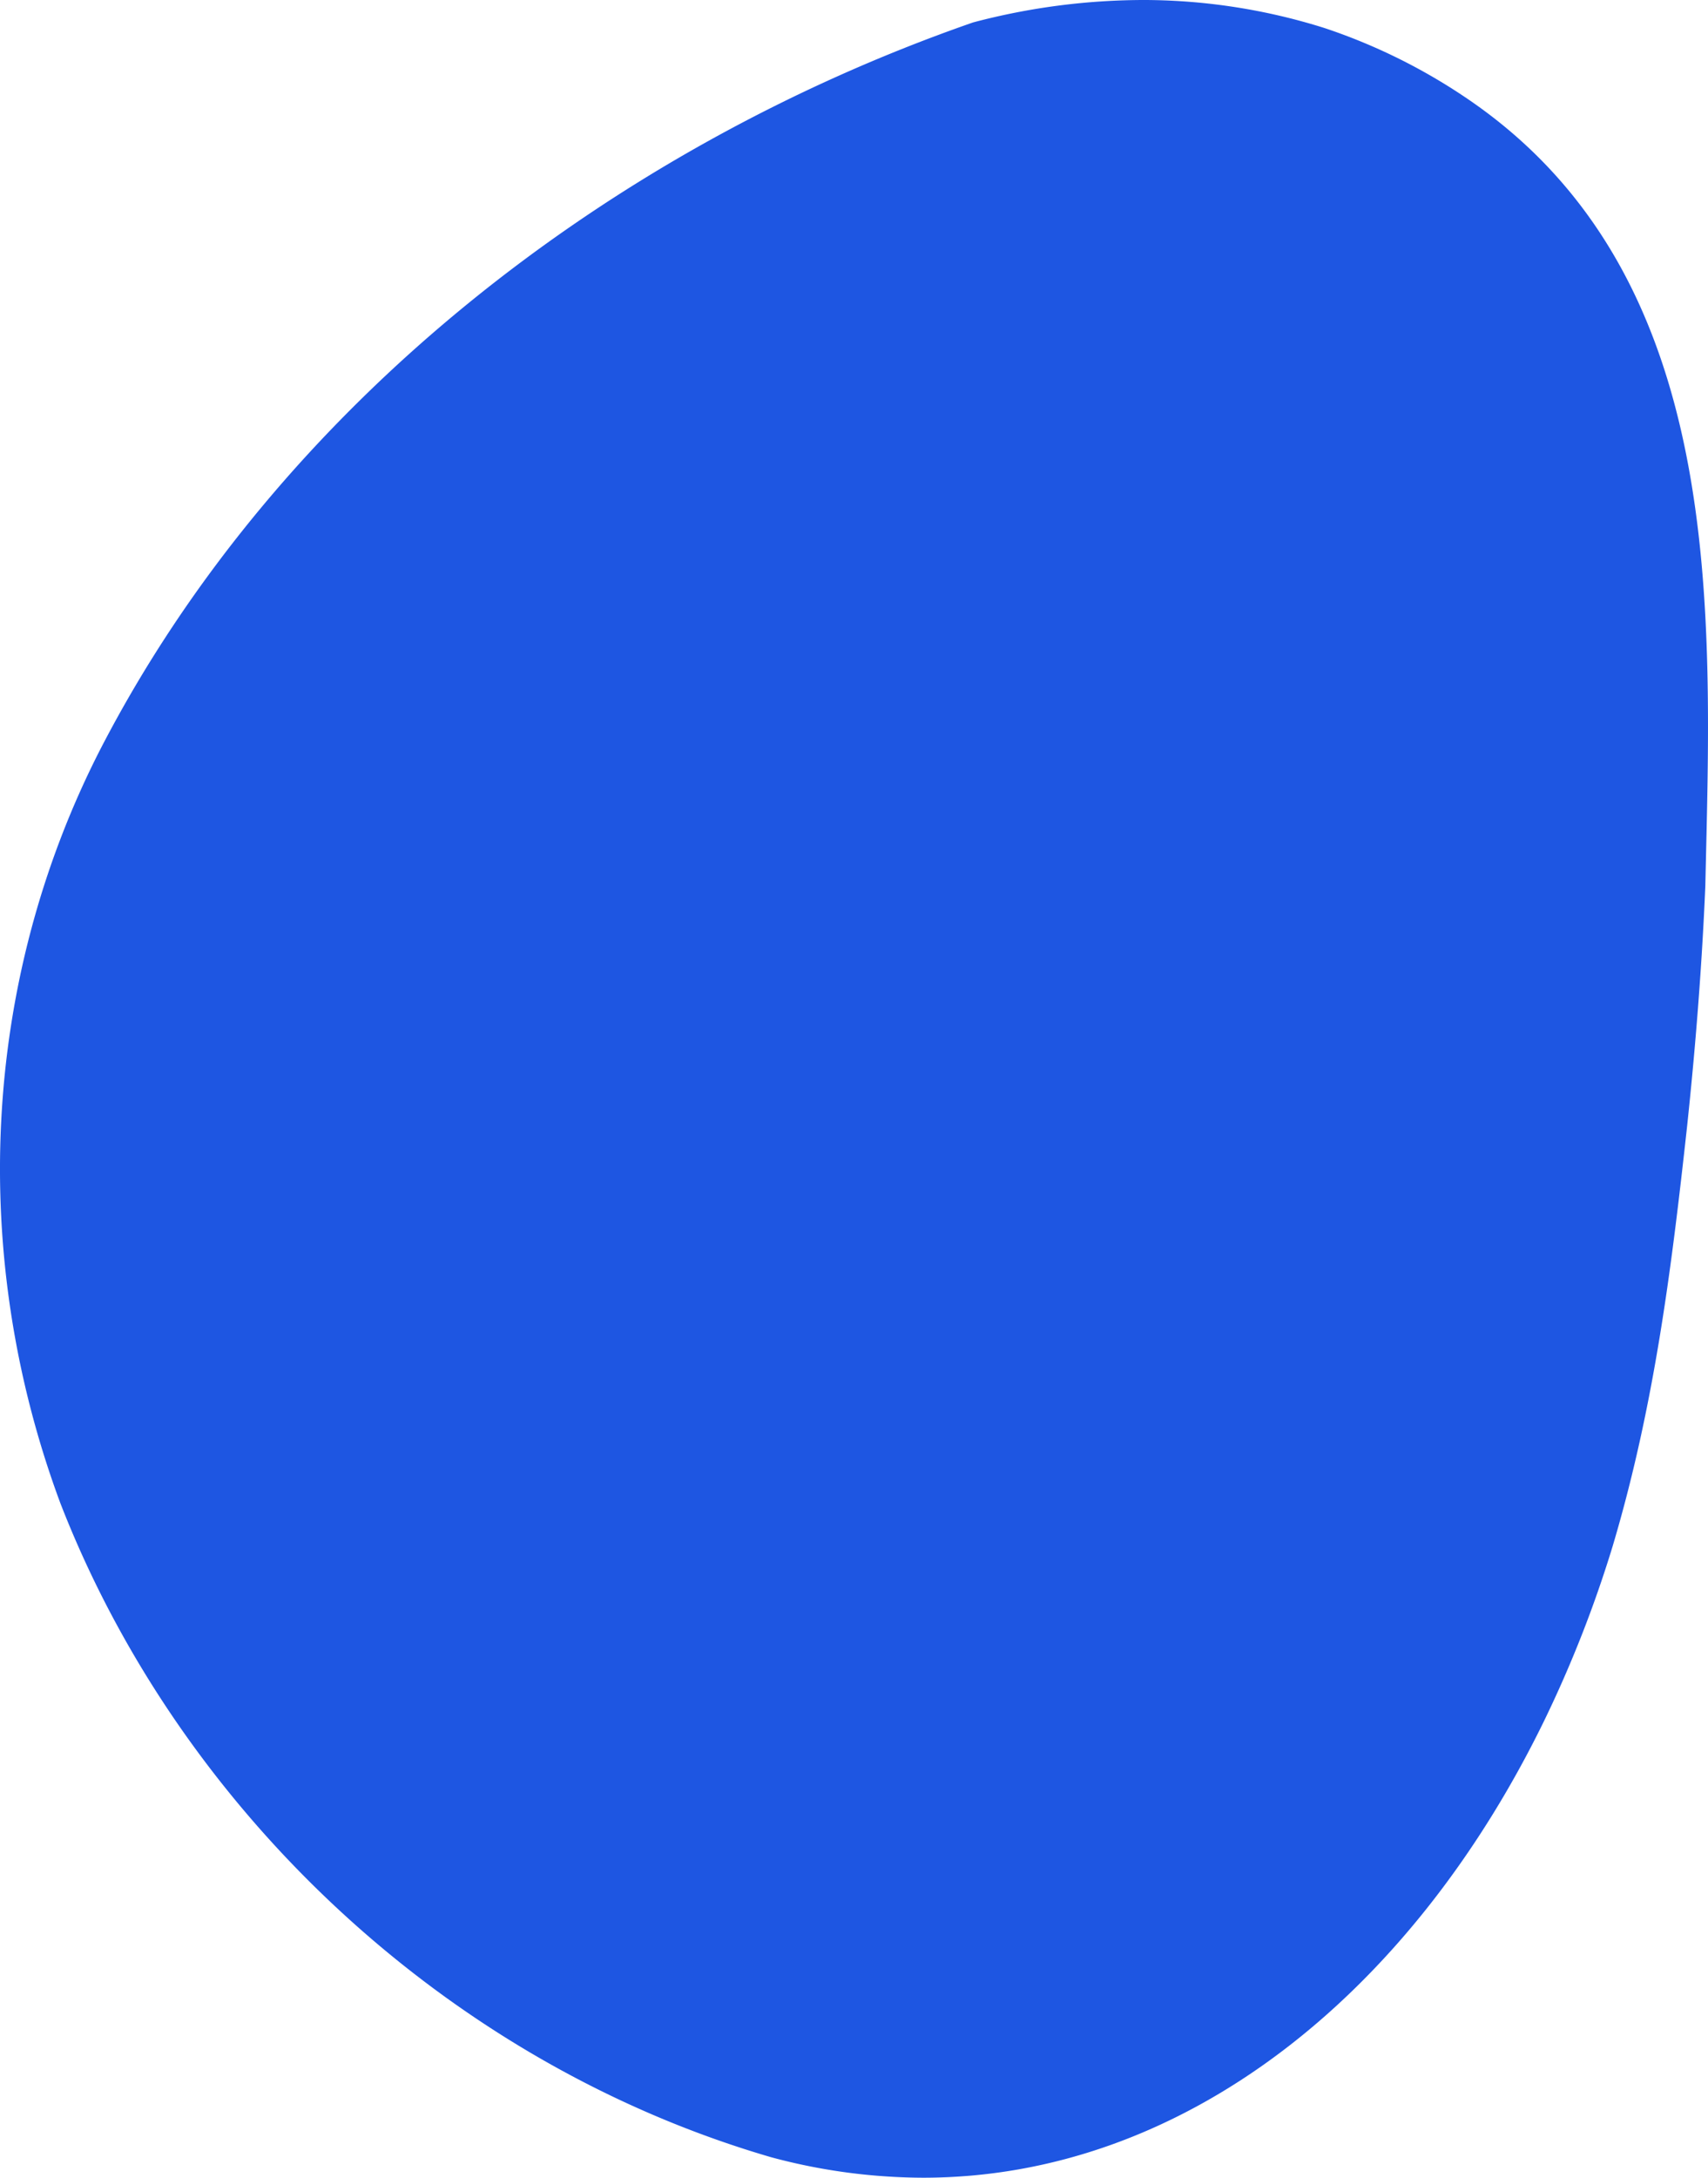 <?xml version="1.0" encoding="UTF-8"?> <svg xmlns="http://www.w3.org/2000/svg" viewBox="0 0 298.98 381.09"> <defs> <style>.cls-1{fill:#1e56e2;}</style> </defs> <title>псих пед диагностикаРесурс 1</title> <g id="Слой_2" data-name="Слой 2"> <g id="Слой_1-2" data-name="Слой 1"> <path class="cls-1" d="M295.3,197.29c-2.72,24.8-5.72,48.8-13,73.25a210.28,210.28,0,0,1-12.08,30.75c-23.54,48.14-63.41,79.8-108.63,79.8A103.19,103.19,0,0,1,135,377.51C78.58,361.09,31.58,317.09,10.58,263.09c-16-43-14-91,7-132,31-60,89-105,152.77-127.17A117.2,117.2,0,0,1,200.59,0,105.86,105.86,0,0,1,231.8,4.89a101.44,101.44,0,0,1,24.78,12.2c46,31,43,90,41.93,138C297.91,169.15,296.79,183.32,295.3,197.29Z"></path> </g> </g> </svg> 